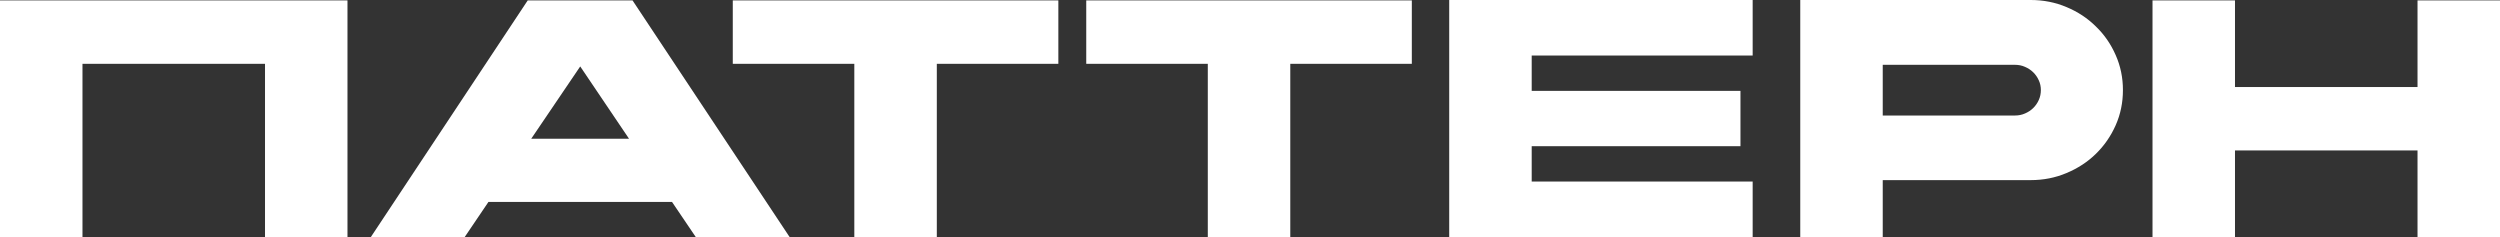 <svg width="232" height="22" viewBox="0 0 232 22" fill="none" xmlns="http://www.w3.org/2000/svg">
<rect x="0" y="0" width="232" height="22" fill="#333333" stroke="none"/>
<path d="M32.246 0.037V22H24.593V5.922H7.654V22H0V0.037H32.246Z" fill="white"/>
<path d="M53.845 6.165L49.299 12.874H58.373L53.845 6.165ZM43.122 22H34.413L48.973 0.037H58.699L73.278 22H64.569L62.363 18.739H45.328L43.122 22Z" fill="white"/>
<path d="M98.215 5.922H86.936V22H79.281V5.922H68.002V0.037H98.215V5.922Z" fill="white"/>
<path d="M131.017 5.922H119.738V22H112.084V5.922H100.804V0.037H131.017V5.922Z" fill="white"/>
<path d="M162.647 22H134.487V0H162.647V5.153H142.141V8.433H161.515V13.567H142.141V16.847H162.647V22Z" fill="white"/>
<path d="M188.453 0C189.629 0 190.736 0.219 191.771 0.656C192.82 1.093 193.728 1.693 194.495 2.455C195.276 3.204 195.889 4.091 196.337 5.116C196.785 6.128 197.008 7.208 197.008 8.358C197.008 9.52 196.785 10.607 196.337 11.618C195.889 12.63 195.276 13.517 194.495 14.279C193.728 15.029 192.82 15.622 191.771 16.06C190.736 16.497 189.629 16.715 188.453 16.715H174.718V22H167.064V0H188.453ZM189.393 8.358C189.393 8.033 189.329 7.733 189.201 7.458C189.073 7.171 188.9 6.921 188.683 6.709C188.466 6.496 188.21 6.328 187.916 6.203C187.634 6.078 187.327 6.015 186.995 6.015H174.718V10.719H186.995C187.327 10.719 187.634 10.656 187.916 10.531C188.21 10.407 188.466 10.238 188.683 10.026C188.9 9.813 189.073 9.563 189.201 9.276C189.329 8.989 189.393 8.683 189.393 8.358Z" fill="white"/>
<path d="M224.346 0.037H232V22H224.346V13.961H207.407V22H199.753V0.037H207.407V8.077H224.346V0.037Z" fill="white"/>
</svg>
